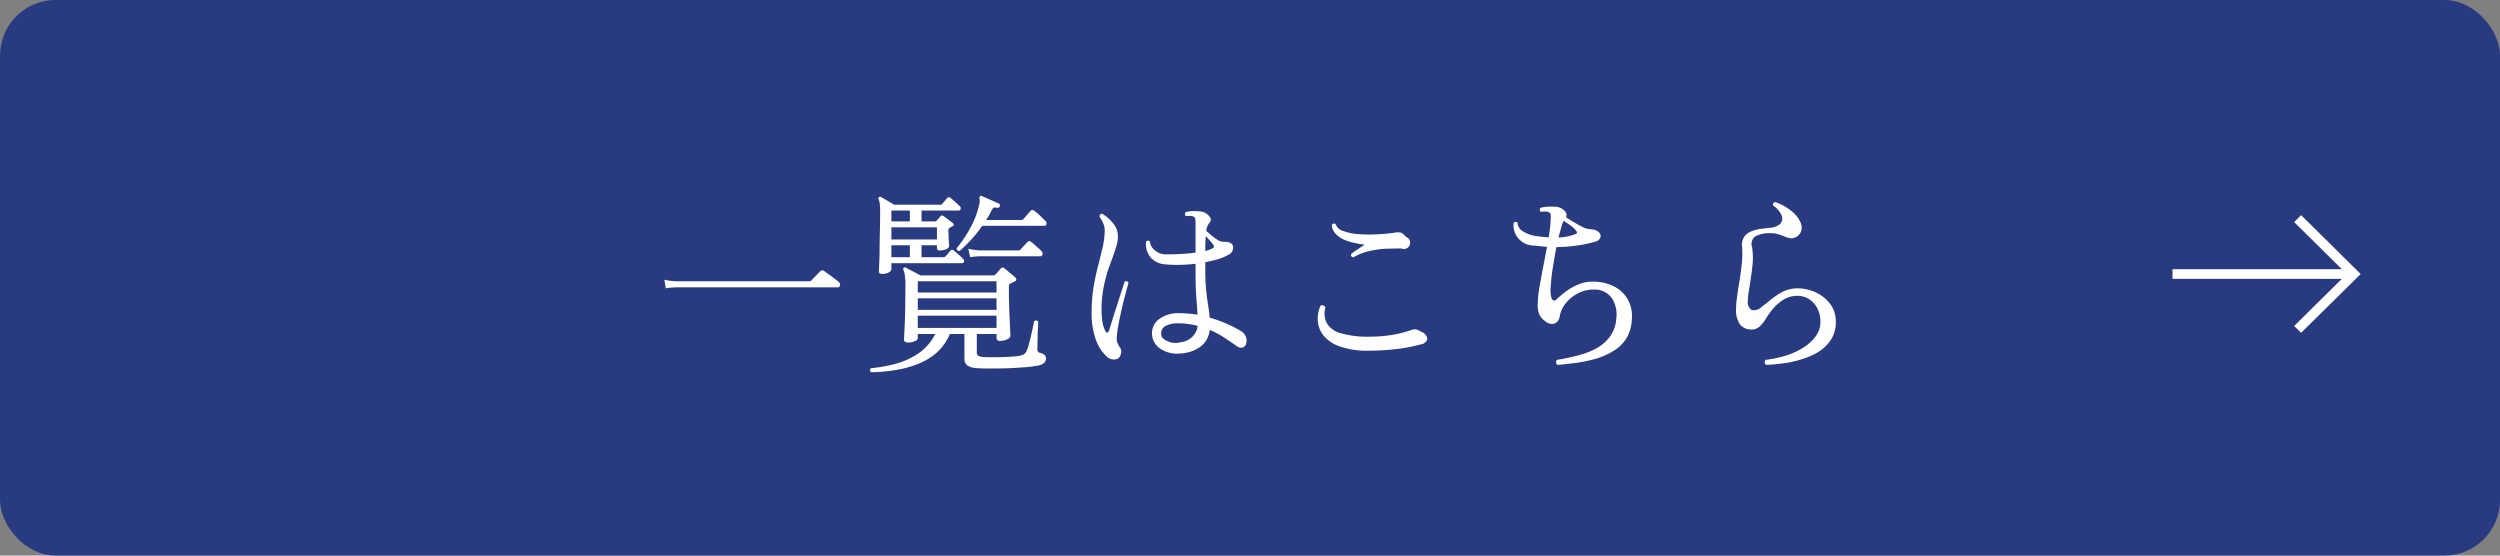 <svg id="btn_news.svg" xmlns="http://www.w3.org/2000/svg" width="180" height="40" viewBox="0 0 180 40">
  <rect x="0" y="0" width="180" height="40" fill="#808080" stroke="none"/>
  <defs>
    <style>
      .cls-1 {
        fill: #293b80;
      }

      .cls-2 {
        fill: #fff;
        fill-rule: evenodd;
      }
    </style>
  </defs>
  <rect id="bg" class="cls-1" width="180" height="40" rx="4" ry="4"/>
  <path id="一覧はこちら" class="cls-2" d="M1443.68,1055.69h11.65a0.151,0.151,0,0,0,.15-0.14,0.236,0.236,0,0,0-.08-0.24,2.14,2.14,0,0,0-.29-0.23c-0.15-.12-0.31-0.24-0.47-0.35s-0.26-.19-0.3-0.22a0.208,0.208,0,0,0-.26,0l-0.18.18c-0.1.11-.2,0.21-0.3,0.31s-0.16.17-.19,0.2a0.246,0.246,0,0,1-.15.05h-9.58a4.642,4.642,0,0,1-.85-0.11l0.11,0.62a4.42,4.42,0,0,1,.74-0.07h0Zm15.69,5.97a7.508,7.508,0,0,0,1.63-.42,4.738,4.738,0,0,0,1.41-.82,3.759,3.759,0,0,0,.98-1.37h1.05v1.76a0.617,0.617,0,0,0,.19.49,1.259,1.259,0,0,0,.63.2c0.21,0.02.51,0.03,0.89,0.03s0.79,0,1.23-.01,0.86-.04,1.26-0.07a6.9,6.9,0,0,0,.97-0.11,1.037,1.037,0,0,0,.57-0.21,0.524,0.524,0,0,0,.13-0.32,0.331,0.331,0,0,0-.11-0.26,0.955,0.955,0,0,0-.32-0.15,0.177,0.177,0,0,1-.14-0.08,0.358,0.358,0,0,1-.05-0.21c0-.05.01-0.16,0.01-0.34s0.01-.37.01-0.6,0.02-.43.03-0.62,0.01-.32.01-0.39a0.2,0.2,0,0,0-.29-0.04c-0.01.07-.04,0.2-0.08,0.39s-0.09.4-.14,0.63-0.1.44-.16,0.63a2.39,2.39,0,0,1-.13.42,0.739,0.739,0,0,1-.17.27,0.711,0.711,0,0,1-.29.14,3.78,3.78,0,0,1-.55.07c-0.24.02-.5,0.03-0.79,0.04s-0.55.01-.8,0.01-0.46-.01-0.6-0.02a0.951,0.951,0,0,1-.33-0.09,0.291,0.291,0,0,1-.09-0.25v-1.31h1.42v0.28a0.216,0.216,0,0,0,.27.21,1.052,1.052,0,0,0,.52-0.12,0.335,0.335,0,0,0,.21-0.23c0-.06-0.01-0.21-0.02-0.45s-0.02-.54-0.04-0.9-0.03-.72-0.04-1.11-0.01-.75-0.01-1.1a0.258,0.258,0,0,1,.03-0.15,0.218,0.218,0,0,1,.09-0.07,0.914,0.914,0,0,0,.14-0.07c0.05-.02.1-0.05,0.16-0.07,0.14-.09.15-0.18,0.05-0.28a2.877,2.877,0,0,0-.23-0.21,3.876,3.876,0,0,1-.31-0.26c-0.11-.09-0.19-0.15-0.24-0.19a0.168,0.168,0,0,0-.27,0c-0.04.04-.1,0.11-0.19,0.22s-0.16.18-.2,0.21a0.208,0.208,0,0,1-.15.07h-5.24c-0.08-.04-0.2-0.1-0.34-0.18s-0.29-.15-0.42-0.22-0.23-.12-0.29-0.16a0.149,0.149,0,0,0-.17.02,0.117,0.117,0,0,0-.01.15,1.442,1.442,0,0,1,.1.4,5.046,5.046,0,0,1,.04.78c0,0.6-.01,1.19-0.02,1.76s-0.03,1.04-.05,1.42-0.03.6-.03,0.65c0,0.14.1,0.21,0.29,0.21a1.073,1.073,0,0,0,.49-0.1,0.283,0.283,0,0,0,.21-0.19v-0.32h1.26a3.7,3.7,0,0,1-1.15,1.35,5.506,5.506,0,0,1-1.62.77,10.348,10.348,0,0,1-1.86.34,0.189,0.189,0,0,0,0,.29A10.627,10.627,0,0,0,1459.37,1061.66Zm-0.37-7.05a0.322,0.322,0,0,0,.18-0.21v-0.45h5.07a0.162,0.162,0,0,0,.16-0.11,0.186,0.186,0,0,0-.08-0.21,3.087,3.087,0,0,0-.31-0.3c-0.15-.13-0.26-0.22-0.33-0.28a0.182,0.182,0,0,0-.27,0c-0.04.05-.09,0.12-0.17,0.21a2,2,0,0,1-.18.2,0.175,0.175,0,0,1-.15.06h-1.57v-0.86h1.11v0.18a0.18,0.18,0,0,0,.22.19,1.089,1.089,0,0,0,.47-0.1,0.3,0.3,0,0,0,.19-0.2c0-.03-0.01-0.13-0.02-0.27s-0.02-.3-0.02-0.46-0.02-.29-0.02-0.37a0.4,0.4,0,0,1,.02-0.15,0.593,0.593,0,0,1,.08-0.08c0.03-.02.06-0.03,0.09-0.05a1.091,1.091,0,0,1,.11-0.06c0.12-.06.12-0.14,0.01-0.24-0.08-.06-0.2-0.15-0.34-0.26s-0.24-.18-0.32-0.23a0.479,0.479,0,0,0-.11-0.05,0.155,0.155,0,0,0-.11.07c-0.04.04-.09,0.1-0.14,0.16a0.936,0.936,0,0,0-.14.16,0.2,0.2,0,0,1-.14.04h-0.94v-0.78h2.66a0.152,0.152,0,0,0,.16-0.12,0.2,0.2,0,0,0-.08-0.21c-0.05-.05-0.16-0.15-0.3-0.28s-0.27-.23-0.34-0.29a0.175,0.175,0,0,0-.27.01c-0.03.04-.09,0.11-0.16,0.2s-0.14.16-.19,0.21a0.145,0.145,0,0,1-.14.06h-3.31c-0.13-.08-0.29-0.17-0.49-0.29s-0.36-.2-0.45-0.26a0.122,0.122,0,0,0-.16.01,0.11,0.11,0,0,0-.02.14,1.527,1.527,0,0,1,.08.31,4.887,4.887,0,0,1,.03.65c0,0.45-.01.92-0.02,1.4s-0.02.93-.02,1.34-0.02.75-.03,1.02-0.02.43-.02,0.46a0.2,0.2,0,0,0,.07.17,0.562,0.562,0,0,0,.2.03A0.881,0.881,0,0,0,1459,1054.61Zm5.93-2.36a8.793,8.793,0,0,0,.79-0.99h4.45a0.161,0.161,0,0,0,.18-0.12,0.264,0.264,0,0,0-.08-0.24c-0.1-.09-0.23-0.22-0.4-0.39a3.755,3.755,0,0,0-.41-0.34,0.178,0.178,0,0,0-.26.01c-0.04.05-.13,0.15-0.26,0.3s-0.22.25-.27,0.31a0.246,0.246,0,0,1-.15.05H1466l0.21-.33c0.06-.12.12-0.23,0.18-0.35a0.494,0.494,0,0,1,.16-0.21,0.591,0.591,0,0,1,.19,0,0.2,0.2,0,0,0,.07.01,0.136,0.136,0,0,0,.17-0.11,0.147,0.147,0,0,0-.07-0.2c-0.09-.03-0.21-0.09-0.37-0.16s-0.31-.14-0.47-0.21-0.28-.12-0.37-0.16a0.118,0.118,0,0,0-.14,0,0.338,0.338,0,0,0-.04.18,1.124,1.124,0,0,1,.02.2,1.186,1.186,0,0,1-.05.28,6.168,6.168,0,0,1-.64,1.65,8.793,8.793,0,0,1-.97,1.44,0.183,0.183,0,0,0,.21.2A10.7,10.7,0,0,0,1464.93,1052.25Zm-3.85,5.48h5.67v0.88h-5.67v-0.88Zm0-1.25h5.67v0.83h-5.67v-0.83Zm0-1.23h5.67v0.81h-5.67v-0.81Zm-1.9-3.88h3.28v0.87h-3.28v-0.87Zm6.41,2.08h4.3a0.164,0.164,0,0,0,.17-0.13,0.227,0.227,0,0,0-.09-0.25,1.208,1.208,0,0,0-.2-0.2,3.584,3.584,0,0,1-.29-0.26c-0.1-.08-0.18-0.15-0.25-0.2a0.167,0.167,0,0,0-.25.01c-0.05.05-.13,0.14-0.25,0.27s-0.21.22-.25,0.27a0.175,0.175,0,0,1-.14.07h-2.75a4.8,4.8,0,0,1-.87-0.12l0.13,0.61a4.42,4.42,0,0,1,.74-0.07h0Zm-6.41-.79h1.33v0.86h-1.33v-0.86Zm0-2.5h1.33v0.78h-1.33v-0.78Zm22.25,9.8a1.7,1.7,0,0,0,.67-1.21,6.535,6.535,0,0,1,1.05.56c0.31,0.21.6,0.4,0.87,0.59a0.508,0.508,0,0,0,.45.12,0.385,0.385,0,0,0,.26-0.33,0.689,0.689,0,0,0-.03-0.45,0.817,0.817,0,0,0-.35-0.4,7.911,7.911,0,0,0-.94-0.49,9.468,9.468,0,0,0-1.31-.48c-0.03-.3-0.07-0.6-0.12-0.92s-0.1-.67-0.14-1.09-0.06-.92-0.06-1.52v-0.46c0.31-.06.61-0.13,0.89-0.21a3.361,3.361,0,0,0,.74-0.31,0.547,0.547,0,0,0,.37-0.47,0.35,0.35,0,0,0-.11-0.34,0.724,0.724,0,0,0-.29-0.13c-0.09,0-.2-0.01-0.33-0.01a0.767,0.767,0,0,1-.4-0.15,4.293,4.293,0,0,1-.45-0.33c-0.14-.13-0.26-0.23-0.35-0.3a1.1,1.1,0,0,1,.22-0.58,0.311,0.311,0,0,0,.01-0.46,0.934,0.934,0,0,0-.49-0.34,3.163,3.163,0,0,0-.61-0.05,1.929,1.929,0,0,0-.6.07,0.178,0.178,0,0,0,.01.29,2.024,2.024,0,0,1,.28-0.01,0.635,0.635,0,0,1,.28.05,0.245,0.245,0,0,1,.11.17,2.438,2.438,0,0,1,.02.34v2.08c-0.36.05-.74,0.08-1.14,0.1s-0.77.03-1.1,0.02a1.19,1.19,0,0,1-.7-0.3,0.883,0.883,0,0,1-.35-0.63,0.175,0.175,0,0,0-.28.04,1.57,1.57,0,0,0,.32,1.1,1.477,1.477,0,0,0,.94.5,8.112,8.112,0,0,0,1.05.05,10.933,10.933,0,0,0,1.26-.08v0.37c0,0.82.01,1.48,0.05,1.97s0.07,0.94.09,1.33a6.415,6.415,0,0,0-.65-0.08c-0.22-.02-0.45-0.03-0.68-0.03a2.258,2.258,0,0,0-1.38.39,1.235,1.235,0,0,0-.56.94,1.334,1.334,0,0,0,.51,1.17,2.178,2.178,0,0,0,1.54.4A2.634,2.634,0,0,0,1481.43,1059.96Zm-5.72.51a0.561,0.561,0,0,0-.05-0.42,0.218,0.218,0,0,1-.04-0.05,2.619,2.619,0,0,1-.19-0.37,1.309,1.309,0,0,1-.02-0.37,7.437,7.437,0,0,1,.15-1.04c0.07-.38.16-0.76,0.24-1.13s0.18-.71.26-1.02,0.14-.53.19-0.69c-0.03-.12-0.12-0.16-0.27-0.11-0.06.16-.13,0.4-0.23,0.7s-0.21.64-.32,1-0.23.7-.33,1.03-0.19.59-.25,0.81a0.2,0.2,0,0,1-.12.13c-0.06.02-.1-0.02-0.15-0.12a2.144,2.144,0,0,1-.2-0.62,5.758,5.758,0,0,1-.07-0.86,8.153,8.153,0,0,1,.18-1.79,9.692,9.692,0,0,1,.41-1.45c0.16-.42.3-0.81,0.41-1.16a2.813,2.813,0,0,0,.18-0.92,1.471,1.471,0,0,0-.36-0.96,2.938,2.938,0,0,0-.77-0.67,0.162,0.162,0,0,0-.14.05,0.245,0.245,0,0,0-.06.16,2.331,2.331,0,0,1,.25.43,1.231,1.231,0,0,1,.13.55,5.814,5.814,0,0,1-.14,1.19q-0.15.63-.33,1.35a14.792,14.792,0,0,0-.33,1.54,10.791,10.791,0,0,0-.14,1.75,5.526,5.526,0,0,0,.34,2.15,2.938,2.938,0,0,0,.81,1.17,0.728,0.728,0,0,0,.4.15,0.617,0.617,0,0,0,.37-0.08A0.6,0.6,0,0,0,1475.71,1060.47Zm2.97-1.17a0.674,0.674,0,0,1-.07-0.41,0.593,0.593,0,0,1,.33-0.43,1.785,1.785,0,0,1,.9-0.18,4.284,4.284,0,0,1,.72.05,4.958,4.958,0,0,1,.67.13,1.285,1.285,0,0,1-.44.84,1.481,1.481,0,0,1-.83.35,1.341,1.341,0,0,1-1.28-.35h0Zm3.14-7.3,0.31,0.34c0.1,0.12.17,0.21,0.21,0.25a0.339,0.339,0,0,1,.06.15,0.129,0.129,0,0,1-.08.13,2.05,2.05,0,0,1-.54.2c0-.42.01-0.78,0.04-1.07h0Zm13.73,8.13a11.844,11.844,0,0,0,1.77-.34,0.54,0.54,0,0,0,.45-0.37,0.6,0.6,0,0,0-.4-0.51,1.477,1.477,0,0,0-.4-0.19,0.582,0.582,0,0,0-.37.05,9.082,9.082,0,0,1-1.41.35,9.8,9.8,0,0,1-1.54.12,6.961,6.961,0,0,1-2.12-.25,1.658,1.658,0,0,1-1-.72,1.525,1.525,0,0,1-.1-1.13,0.241,0.241,0,0,0-.14-0.14,0.256,0.256,0,0,0-.21,0,2.32,2.32,0,0,0-.2,1.07,1.91,1.91,0,0,0,.4,1.07,2.538,2.538,0,0,0,1.18.8,5.9,5.9,0,0,0,2.12.31A16.153,16.153,0,0,0,1495.55,1060.13Zm-1.97-7.05a6.739,6.739,0,0,1,1.17-.17c0.38-.01.75-0.02,1.08-0.02h0.07a0.45,0.45,0,1,0,.32-0.84,0.977,0.977,0,0,0-.35-0.3,1.36,1.36,0,0,0-.56.02c-0.32.04-.71,0.08-1.15,0.1a9.68,9.68,0,0,1-1.32-.01,4.193,4.193,0,0,1-1.11-.22,0.794,0.794,0,0,1-.56-0.5,0.142,0.142,0,0,0-.14-0.04,0.339,0.339,0,0,0-.14.09,1.054,1.054,0,0,0,.33.7,2.05,2.05,0,0,0,.68.42,4.558,4.558,0,0,0,.76.21c0.25,0.05.45,0.08,0.6,0.1-0.15.09-.32,0.21-0.52,0.34s-0.34.24-.45,0.32a0.174,0.174,0,0,0,.15.25A3.927,3.927,0,0,1,1493.58,1053.08Zm14.95,8.04a11.033,11.033,0,0,0,1.41-.3,5.166,5.166,0,0,0,1.24-.56,2.732,2.732,0,0,0,.92-0.9,2.819,2.819,0,0,0,.39-1.35,2.468,2.468,0,0,0-.3-1.47,2.375,2.375,0,0,0-.99-0.92,3.25,3.25,0,0,0-1.44-.34,2.628,2.628,0,0,0-1.1.19,4.025,4.025,0,0,0-.89.5,7.62,7.62,0,0,0-.72.6,0.173,0.173,0,0,1-.19.06,0.3,0.3,0,0,1-.15-0.16,2.086,2.086,0,0,1-.06-0.8,13.7,13.7,0,0,1,.15-1.38c0.08-.51.17-1.02,0.26-1.5a10.39,10.39,0,0,0,1.47-.11,9.413,9.413,0,0,0,1.33-.28,0.5,0.5,0,0,0,.36-0.29,0.328,0.328,0,0,0-.11-0.39,0.669,0.669,0,0,0-.33-0.18,2.913,2.913,0,0,0-.4-0.05,1.671,1.671,0,0,1-.52-0.19c-0.21-.11-0.42-0.23-0.62-0.35s-0.36-.23-0.48-0.3a0.423,0.423,0,0,0-.11-0.47,0.946,0.946,0,0,0-.53-0.28,4.051,4.051,0,0,0-.62-0.02,2.1,2.1,0,0,0-.57.08,0.174,0.174,0,0,0,.02.29c0.06,0,.15-0.01.28-0.02a0.6,0.6,0,0,1,.28.05,0.244,0.244,0,0,1,.14.16,1.725,1.725,0,0,1,0,.33,9.5,9.5,0,0,1-.15,1.32c-0.15-.01-0.31-0.02-0.48-0.04s-0.34-.04-0.53-0.07a2.522,2.522,0,0,1-.8-0.3,0.777,0.777,0,0,1-.43-0.66,0.157,0.157,0,0,0-.13-0.04,0.233,0.233,0,0,0-.15.07,1.469,1.469,0,0,0,1.48,1.63c0.16,0.02.32,0.03,0.47,0.05a3.731,3.731,0,0,0,.46.04c-0.1.49-.19,0.98-0.29,1.49s-0.18.98-.26,1.42a7.635,7.635,0,0,0-.12,1.14,1.837,1.837,0,0,0,.11.82,1.181,1.181,0,0,0,.42.48,0.7,0.7,0,0,0,.69.17,0.65,0.65,0,0,0,.36-0.52,2.086,2.086,0,0,1,.48-0.99,2.737,2.737,0,0,1,.89-0.69,2.369,2.369,0,0,1,1.08-.24,1.488,1.488,0,0,1,1.31.63,2.177,2.177,0,0,1,.31,1.49,2.436,2.436,0,0,1-.49,1.31,3.051,3.051,0,0,1-1.01.84,6.182,6.182,0,0,1-1.33.49c-0.48.13-.96,0.22-1.44,0.3a0.2,0.2,0,0,0-.06.18,0.21,0.21,0,0,0,.1.18C1507.58,1061.24,1508.04,1061.18,1508.53,1061.12Zm-1.11-9.79a2.067,2.067,0,0,1,.17-0.43c0.12,0.07.28,0.19,0.48,0.33a1.874,1.874,0,0,1,.4.37c0.11,0.13.09,0.22-.05,0.26a3.6,3.6,0,0,1-1.21.24C1507.29,1051.8,1507.36,1051.55,1507.42,1051.33Zm15.89,9.84a7.008,7.008,0,0,0,1.33-.28,5.6,5.6,0,0,0,1.25-.53,2.932,2.932,0,0,0,.93-0.89,2.293,2.293,0,0,0,.36-1.31,2.084,2.084,0,0,0-.41-1.28,2.74,2.74,0,0,0-1.04-.83,3.087,3.087,0,0,0-1.32-.29,2.357,2.357,0,0,0-1.08.26,5.863,5.863,0,0,0-.88.59c-0.25.22-.47,0.38-0.63,0.5a0.767,0.767,0,0,1-.7.21,0.676,0.676,0,0,1-.27-0.7,3.435,3.435,0,0,1,.04-0.51c0.03-.19.06-0.39,0.1-0.61,0.06-.41.13-0.85,0.18-1.33a4.748,4.748,0,0,0-.03-1.41,0.664,0.664,0,0,1,.26-0.75,2.2,2.2,0,0,1,1.09-.22,1.8,1.8,0,0,1,.56.08q0.24,0.075.42,0.15a1.922,1.922,0,0,0,.41.13,0.7,0.7,0,0,0,.46-0.1,0.723,0.723,0,0,0,.35-0.44,0.833,0.833,0,0,0-.03-0.54,2.078,2.078,0,0,0-.72-0.91,3.736,3.736,0,0,0-1.12-.61,0.181,0.181,0,0,0-.16.24,1.707,1.707,0,0,1,.62.72,0.581,0.581,0,0,1-.11.61,1.147,1.147,0,0,1-.77.28c-0.18.02-.4,0.05-0.63,0.08a2.523,2.523,0,0,0-.68.18,1.081,1.081,0,0,0-.51.4,1.038,1.038,0,0,0-.15.73,6.446,6.446,0,0,1-.04,1.38c-0.06.48-.12,0.94-0.2,1.38-0.05.3-.09,0.6-0.13,0.88a5.516,5.516,0,0,0-.06.77,1.847,1.847,0,0,0,.27,1.15,1.01,1.01,0,0,0,.75.37,0.827,0.827,0,0,0,.69-0.23,2.333,2.333,0,0,0,.41-0.51,6.143,6.143,0,0,1,.47-0.67,3.269,3.269,0,0,1,.77-0.7,1.855,1.855,0,0,1,1.05-.31,1.545,1.545,0,0,1,.88.26,1.746,1.746,0,0,1,.58.68,2.172,2.172,0,0,1,.2.92,1.74,1.74,0,0,1-.33,1.04,3.077,3.077,0,0,1-.89.82,5.209,5.209,0,0,1-1.26.58,8,8,0,0,1-1.47.31,0.279,0.279,0,0,0-.06.18,0.2,0.2,0,0,0,.11.18A11.036,11.036,0,0,0,1523.31,1061.17Z" transform="translate(-1395 -1035)"/>
  <path id="シェイプ_2" data-name="シェイプ 2" class="cls-2" d="M1560.18,1058.47l3.43-3.39h-12.19v-0.7h12.19l-3.43-3.39,0.5-.5,4.29,4.24-4.29,4.23Z" transform="translate(-1395 -1035)"/>
</svg>
